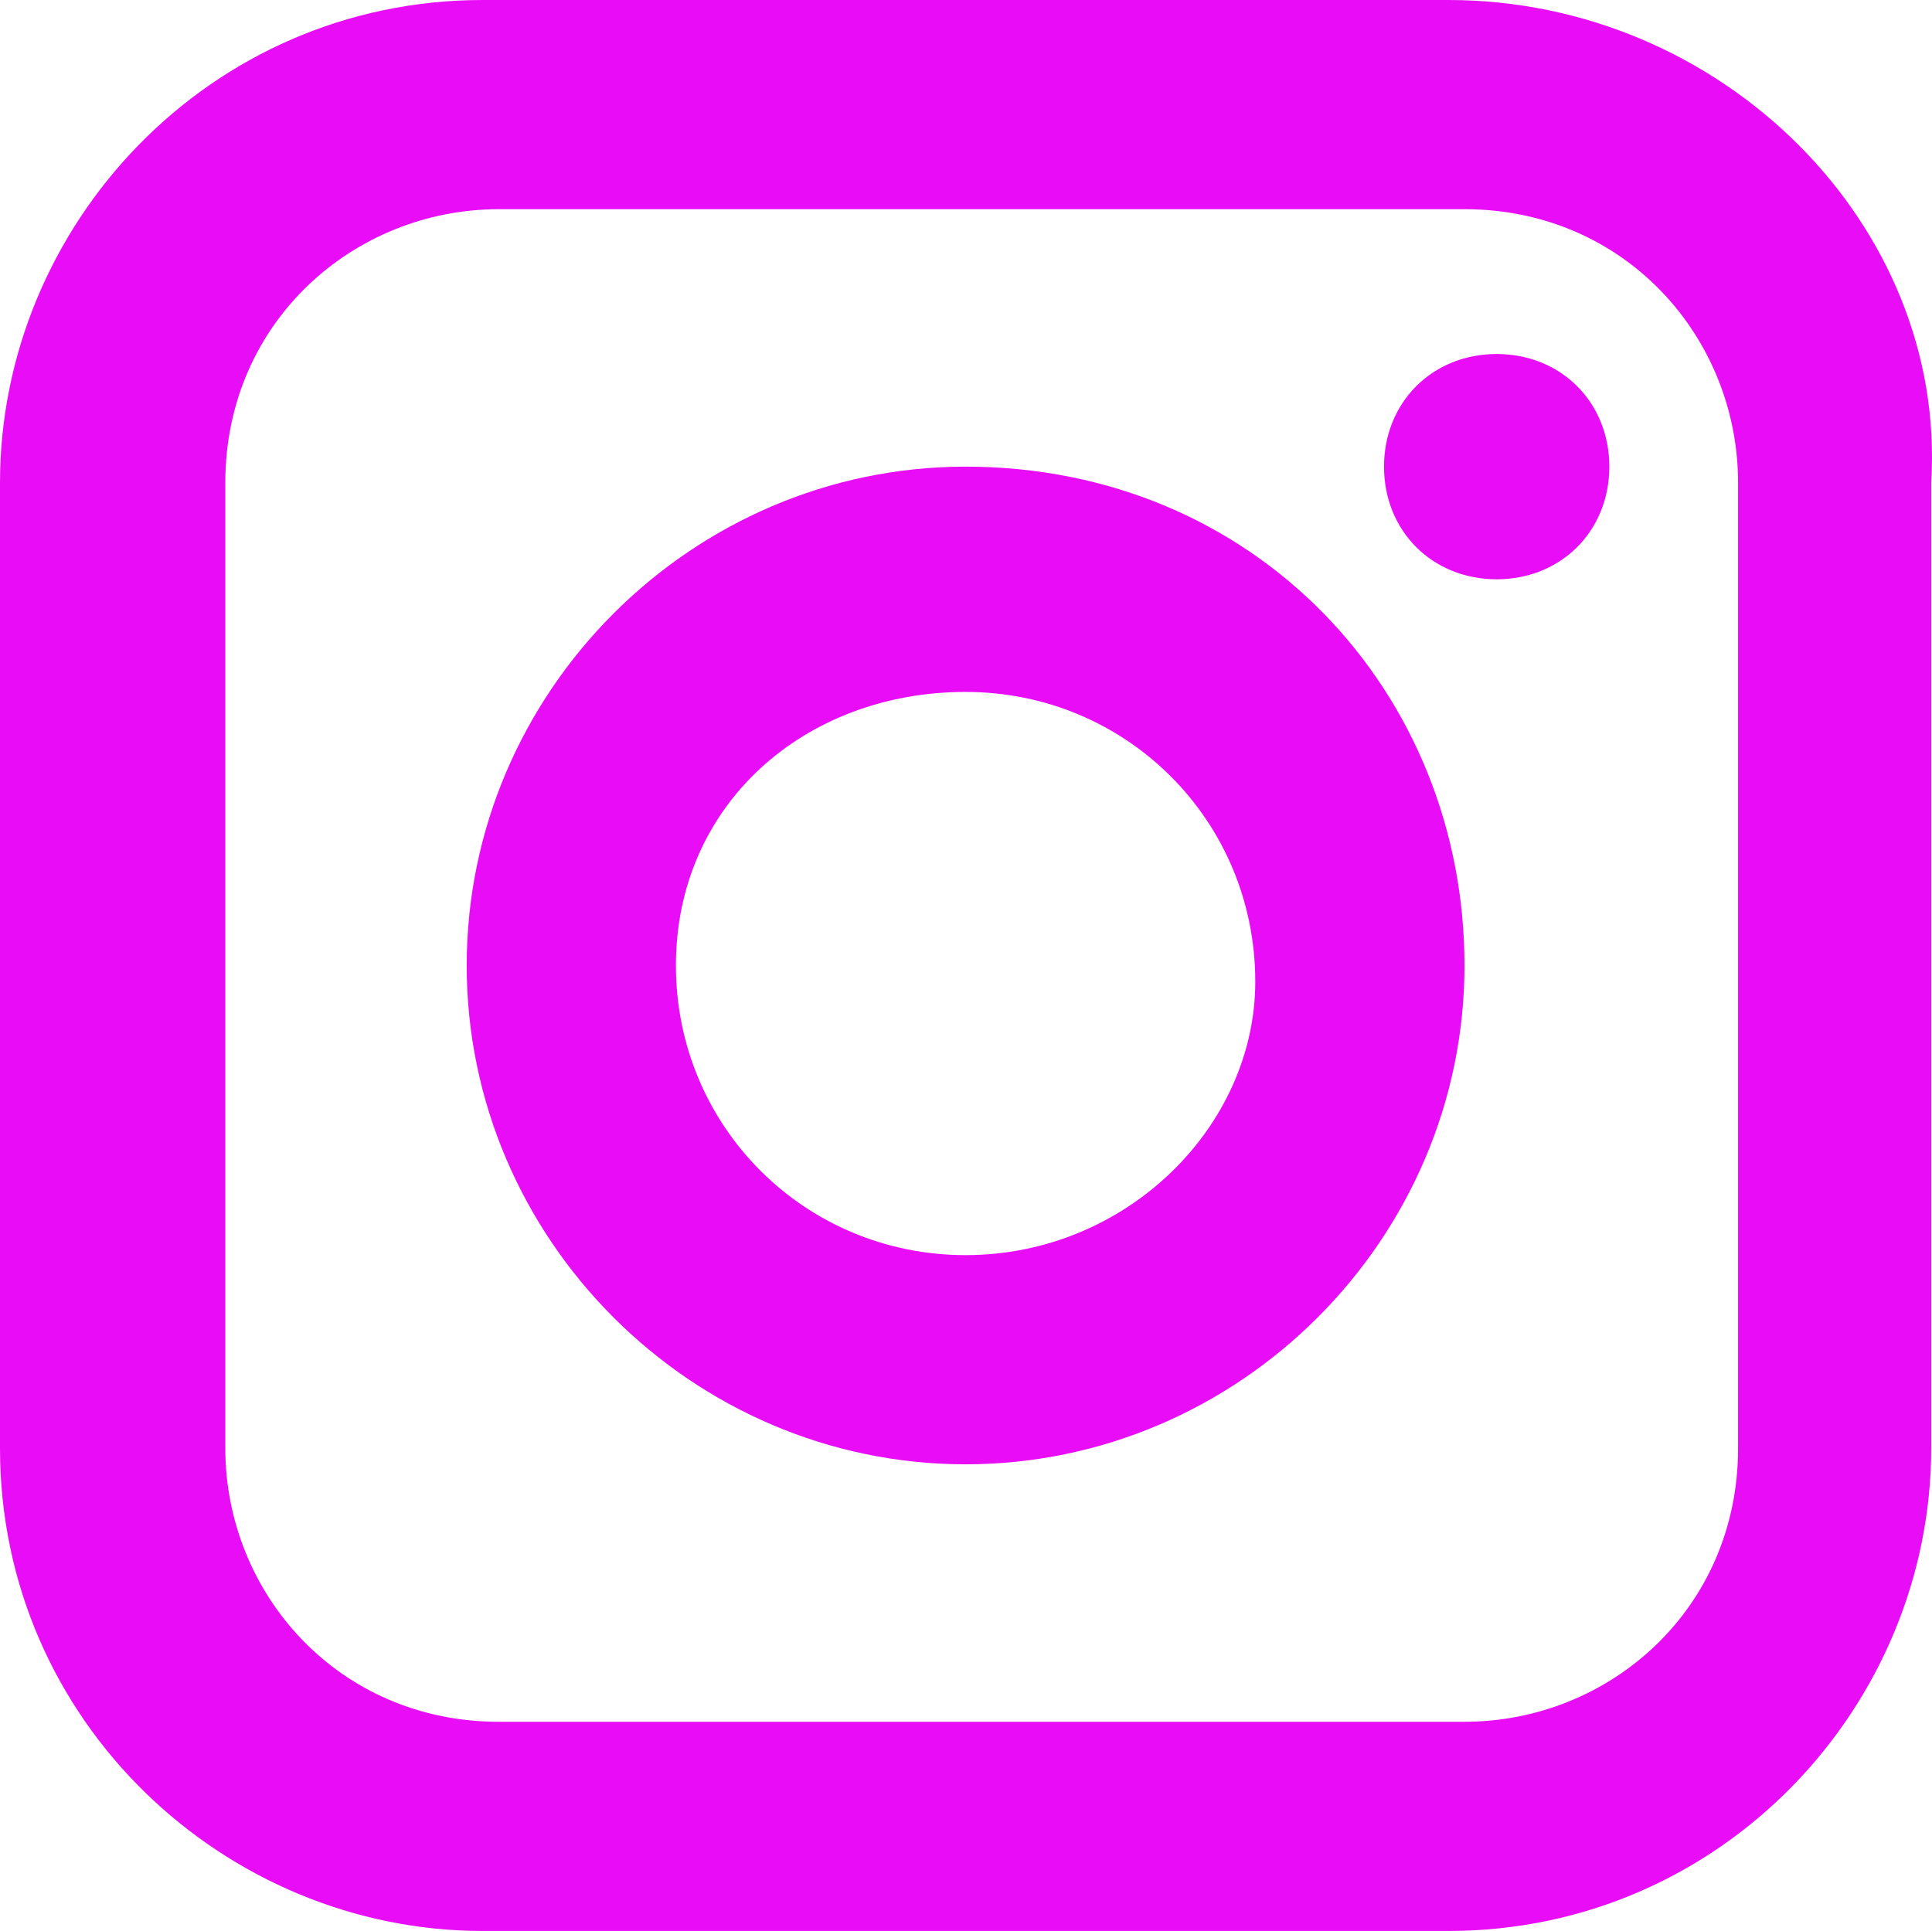 <?xml version="1.0" encoding="UTF-8" standalone="no"?>
<svg
   xmlns:dc="http://purl.org/dc/elements/1.1/"
   xmlns:cc="http://creativecommons.org/ns#"
   xmlns:rdf="http://www.w3.org/1999/02/22-rdf-syntax-ns#"
   xmlns:svg="http://www.w3.org/2000/svg"
   xmlns="http://www.w3.org/2000/svg"
   xmlns:sodipodi="http://sodipodi.sourceforge.net/DTD/sodipodi-0.dtd"
   xmlns:inkscape="http://www.inkscape.org/namespaces/inkscape"
   inkscape:version="1.0 (4035a4f, 2020-05-01)"
   height="12"
   width="12.005"
   sodipodi:docname="social_icons_instagram.svg"
   xml:space="preserve"
   viewBox="0 0 12.005 12"
   y="0px"
   x="0px"
   id="Layer_1"
   version="1.1"><defs
   id="defs25" /><sodipodi:namedview
   inkscape:current-layer="Layer_1"
   inkscape:window-maximized="0"
   inkscape:window-y="104"
   inkscape:window-x="29"
   inkscape:cy="5.9"
   inkscape:cx="-44.3"
   inkscape:zoom="9.1247834"
   fit-margin-bottom="0"
   fit-margin-right="0"
   fit-margin-left="0"
   fit-margin-top="0"
   showgrid="false"
   id="namedview23"
   inkscape:window-height="615"
   inkscape:window-width="1433"
   inkscape:pageshadow="2"
   inkscape:pageopacity="0"
   guidetolerance="10"
   gridtolerance="10"
   objecttolerance="10"
   borderopacity="1"
   bordercolor="#666666"
   pagecolor="#ffffff" />
<style
   id="style10"
   type="text/css">
	.st0{fill:#498CFE;}
	.st1{fill:#7F49FE;}
	.st2{fill:#34E3F7;}
	.st3{fill:#E80DF6;}
</style>



<path
   id="path20"
   d="M 9,0 H 3 C 1.3,0 0,1.4 0,3 v 6 c 0,1.7 1.4,3 3,3 h 6 c 1.7,0 3,-1.4 3,-3 V 3 C 12.1,1.4 10.7,0 9,0 Z m 1.8,9 c 0,1 -0.8,1.7 -1.7,1.7 h -6 C 2.1,10.7 1.4,9.9 1.4,9 V 3 C 1.4,2 2.2,1.3 3.1,1.3 h 6 c 1,0 1.7,0.8 1.7,1.7 z M 9.3,3.6 C 8.9,3.6 8.6,3.3 8.6,2.9 8.6,2.5 8.9,2.2 9.3,2.2 9.7,2.2 10,2.5 10,2.9 10,3.3 9.7,3.6 9.3,3.6 Z M 6,2.9 C 4.3,2.9 2.9,4.3 2.9,6 2.9,7.7 4.3,9.1 6,9.1 7.7,9.1 9.1,7.7 9.1,6 9.1,4.3 7.8,2.9 6,2.9 Z M 6,7.8 C 5,7.8 4.2,7 4.2,6 4.2,5 5,4.3 6,4.3 7,4.3 7.8,5.1 7.8,6.1 7.8,7 7,7.8 6,7.8 Z"
   class="st3" />
</svg>
